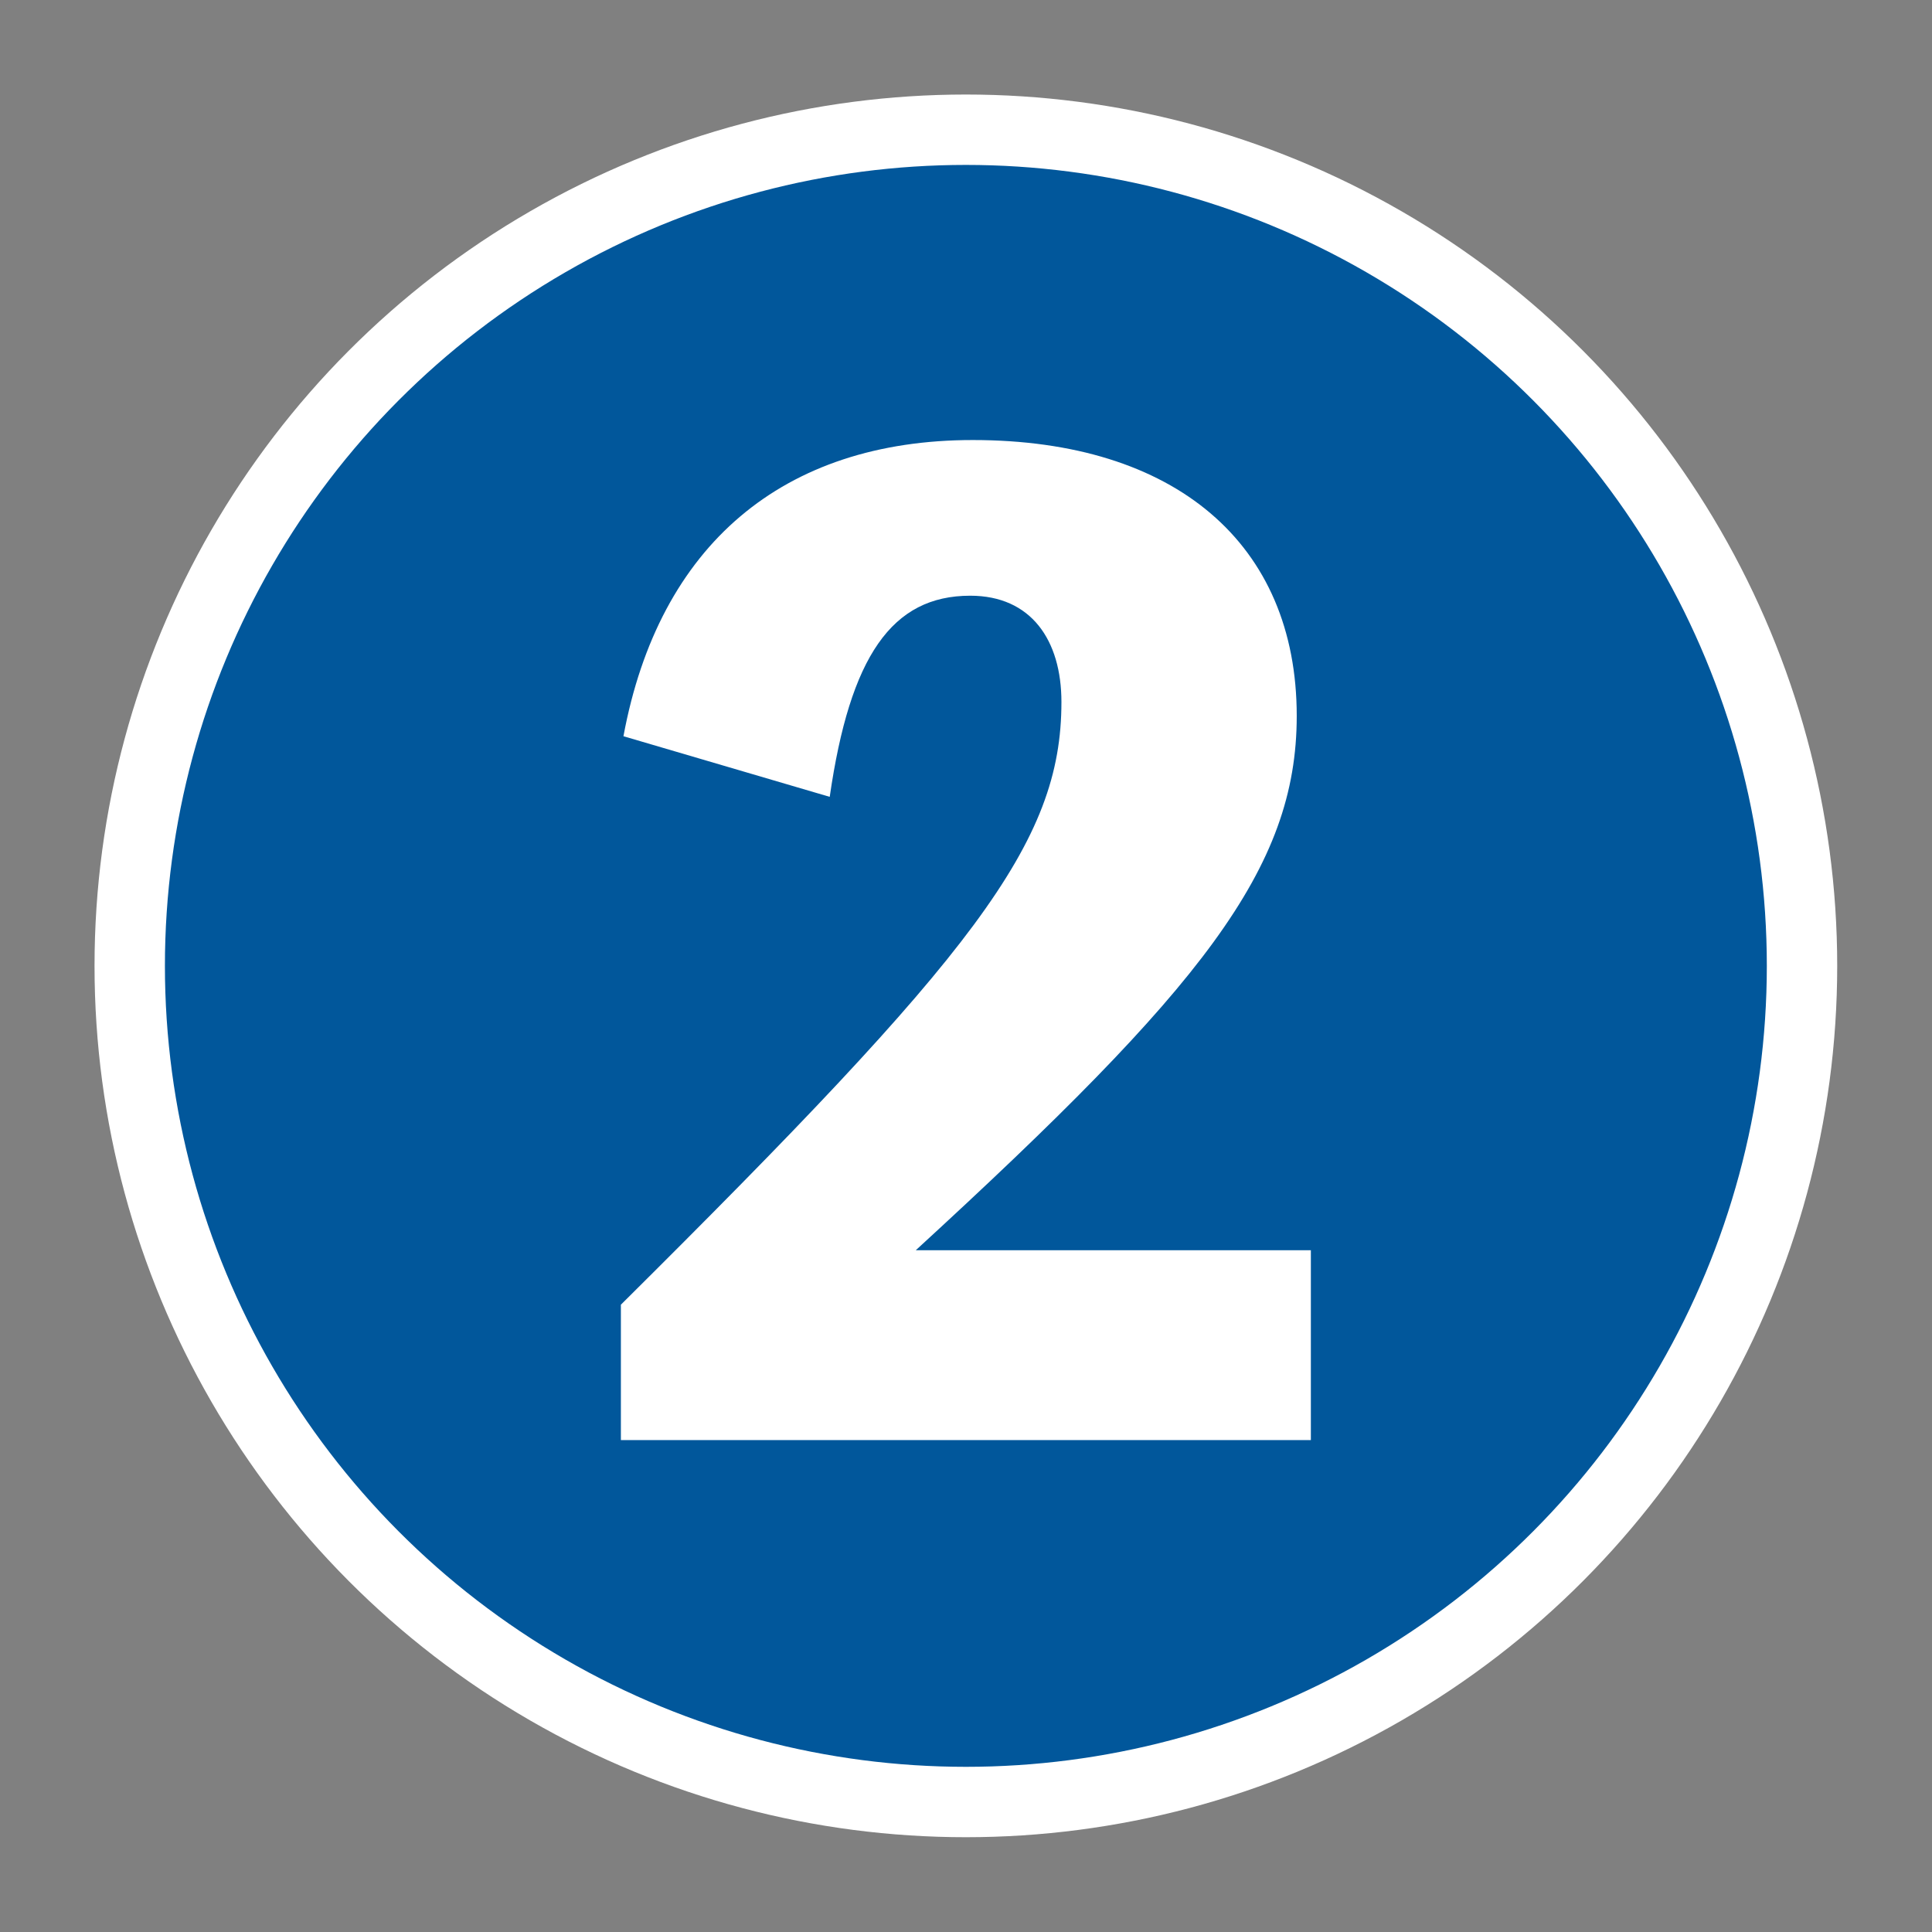 <?xml version="1.0" encoding="UTF-8"?><svg id="_レイヤー_" xmlns="http://www.w3.org/2000/svg" viewBox="0 0 75.21 75.21"><rect x="0" y="0" width="75.21" height="75.21" fill="#808080" stroke="none"/><defs><style>.cls-1{fill:#01579b;stroke:#fff;stroke-miterlimit:10;stroke-width:2.74px;}.cls-2{fill:none;}.cls-2,.cls-3{stroke-width:0px;}.cls-3{fill:#ffffff;}</style></defs><circle class="cls-1" cx="37.6" cy="37.6" r="32.55"/><path class="cls-3" d="M51.03,48.67v7.39h-26.86v-5.27c13.75-13.65,17.15-17.94,17.15-23.46,0-2.41-1.18-4.14-3.55-4.14-3.05,0-4.68,2.36-5.47,7.83l-8.03-2.36c1.38-7.44,6.21-11.53,13.6-11.53,7.88,0,12.61,4.04,12.61,10.74,0,5.96-3.7,10.59-14.83,20.8h15.37Z"/><rect class="cls-2" x=".68" y=".68" width="73.85" height="73.85"/></svg>